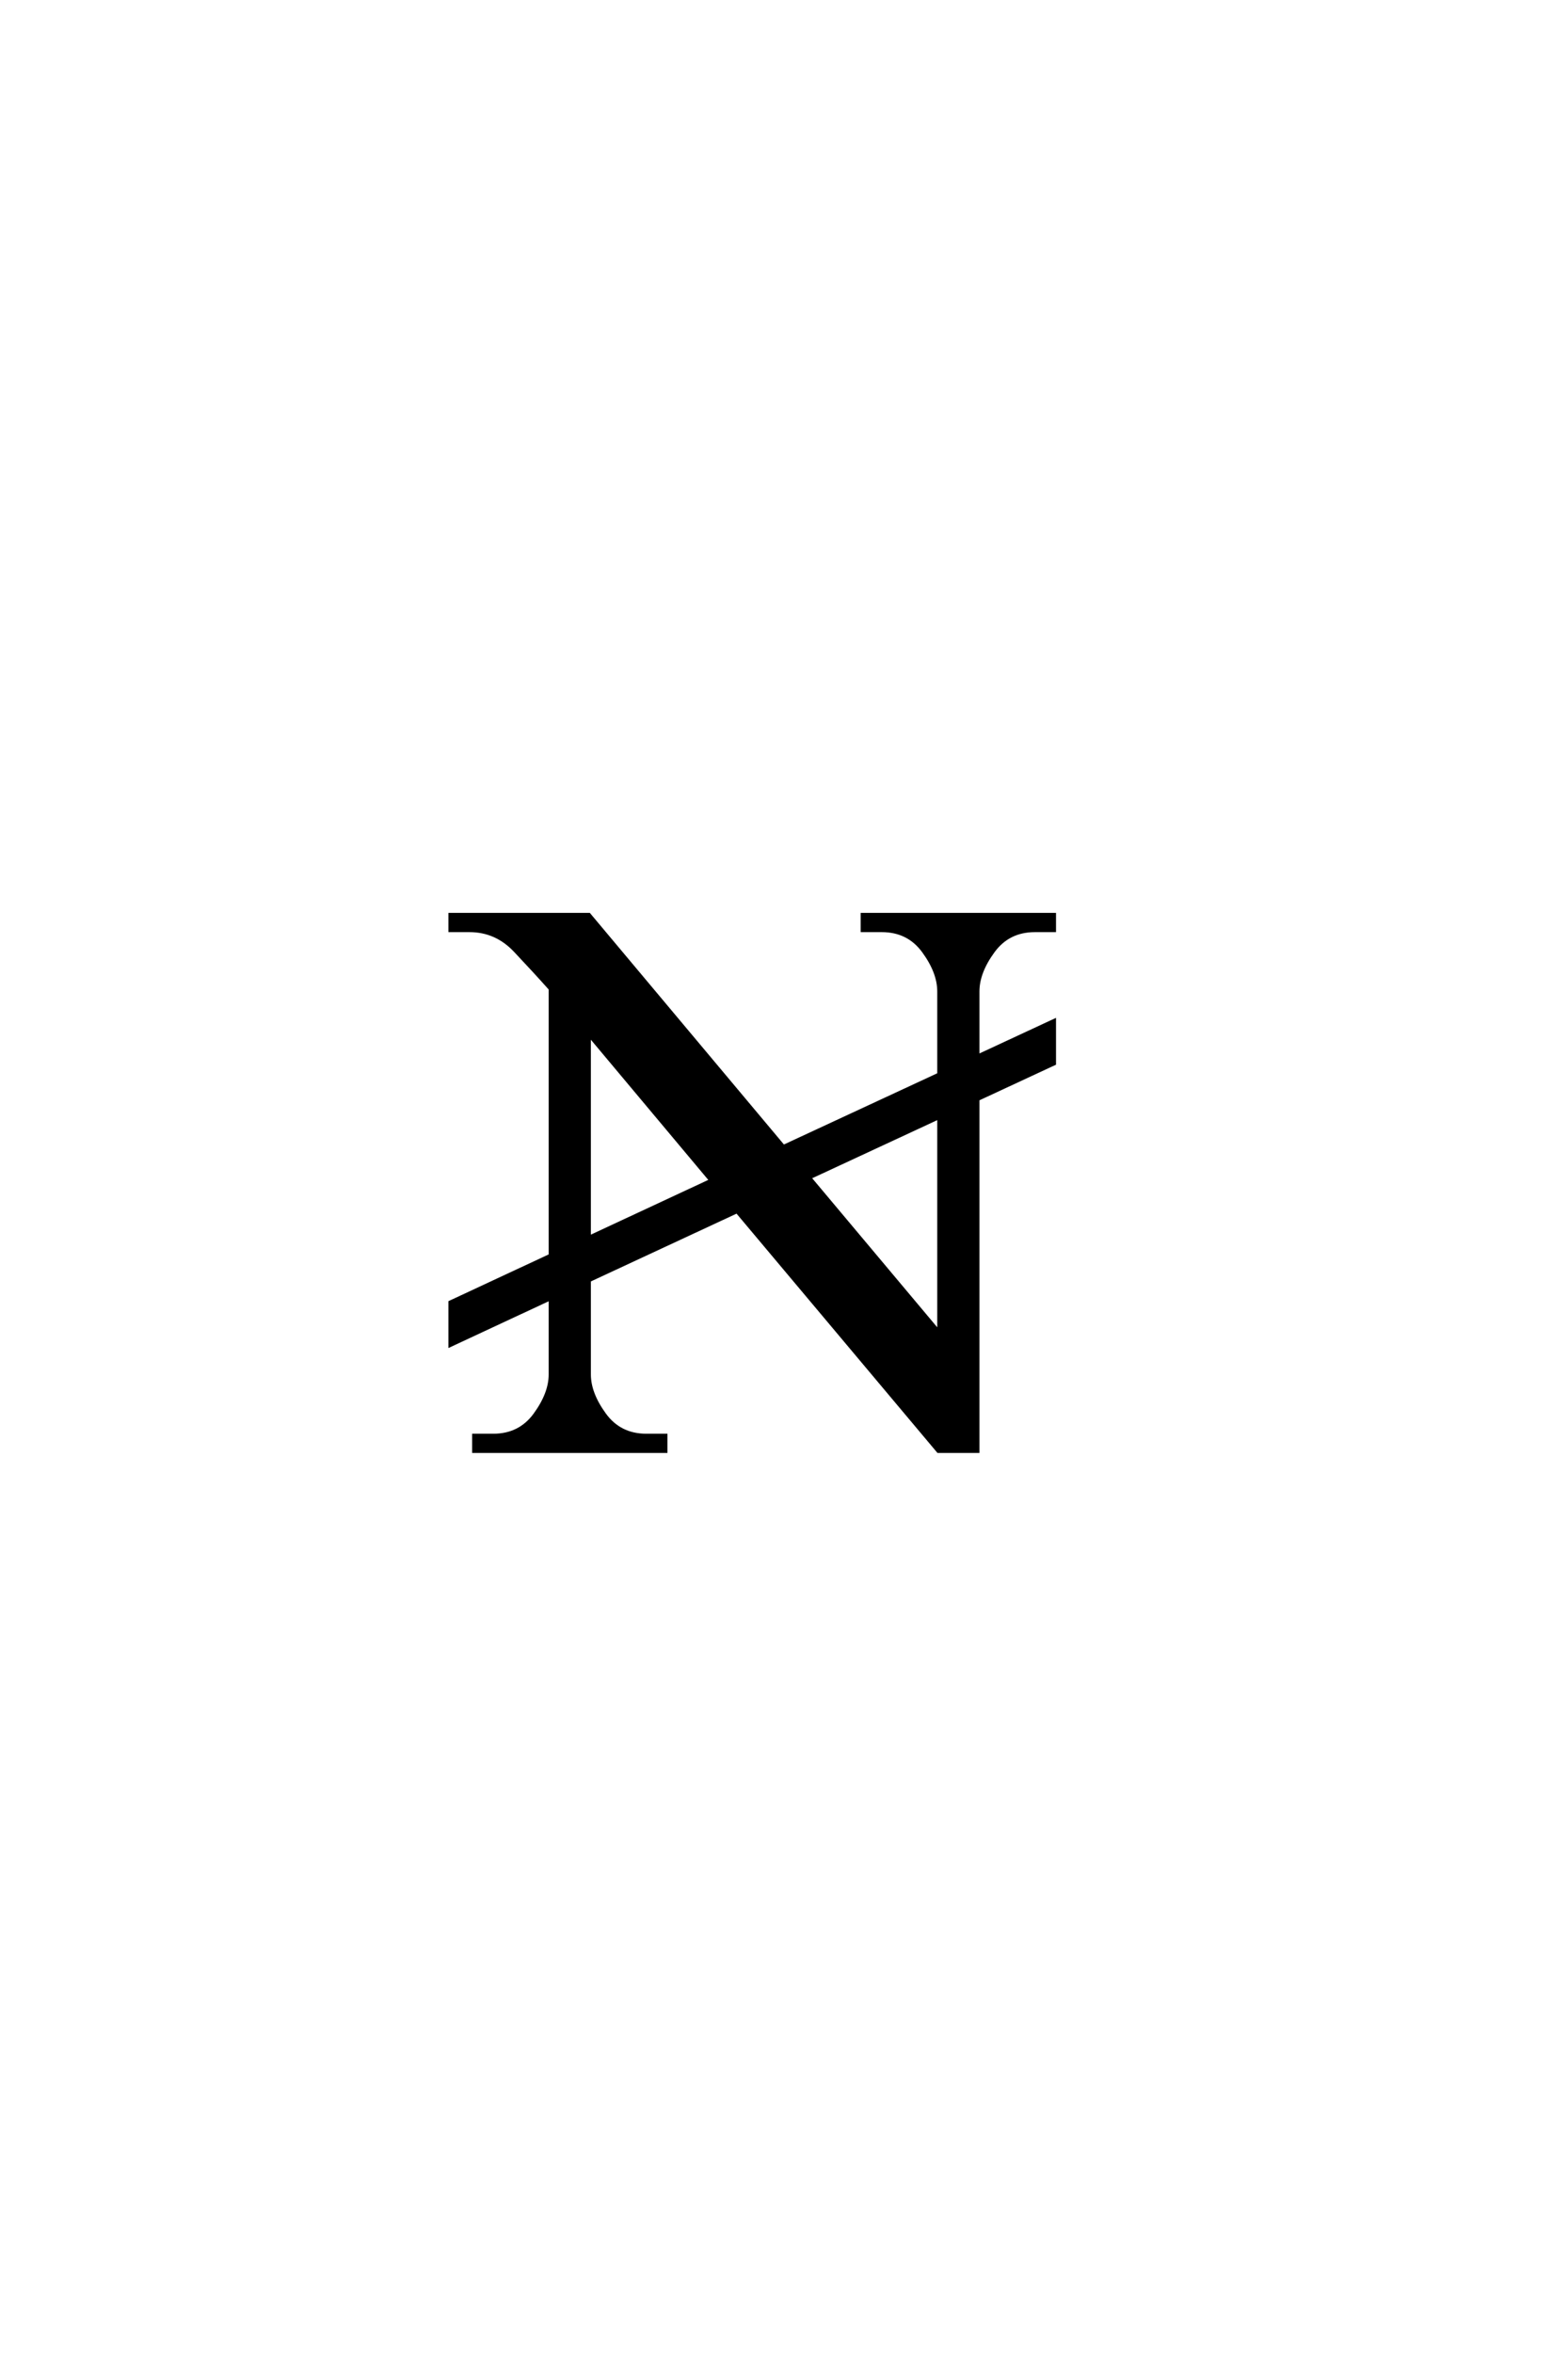 <?xml version='1.0' encoding='UTF-8'?>
<!DOCTYPE svg PUBLIC "-//W3C//DTD SVG 1.0//EN"
"http://www.w3.org/TR/2001/REC-SVG-20010904/DTD/svg10.dtd">

<svg xmlns='http://www.w3.org/2000/svg' version='1.0' width='40.0' height='60.0'>

 <g transform='scale(0.1 -0.1) translate(110.0 -370.0)'>
  <path d='M40.234 54.391
L71.484 68.953
L40.234 106.25
L40.234 54.391
L40.234 54.391
M96.391 69.734
L129.594 30.172
L129.594 85.156
L96.391 69.734
L96.391 69.734
M40.234 43.562
L40.234 19.531
Q40.234 14.656 44.141 9.281
Q48.047 3.906 54.891 3.906
L59.766 3.906
L59.766 0
L10.938 0
L10.938 3.906
L15.828 3.906
Q22.656 3.906 26.562 9.281
Q30.469 14.656 30.469 19.531
L30.469 38.969
L4.891 27.047
L4.891 37.891
L30.469 49.812
L30.469 117.875
Q26.375 122.469 21.484 127.641
Q16.609 132.812 9.766 132.812
L4.891 132.812
L4.891 136.719
L40.234 136.719
L89.844 77.547
L129.594 96
L129.594 117.188
Q129.594 122.078 125.688 127.438
Q121.781 132.812 114.938 132.812
L110.062 132.812
L110.062 136.719
L158.891 136.719
L158.891 132.812
L154 132.812
Q147.172 132.812 143.266 127.438
Q139.359 122.078 139.359 117.188
L139.359 100.594
L158.891 109.672
L158.891 98.828
L139.359 89.75
L139.359 0
L129.391 0
L78.031 61.141
L40.234 43.562
' style='fill: #000000; stroke: #000000'/>
 </g>
</svg>
